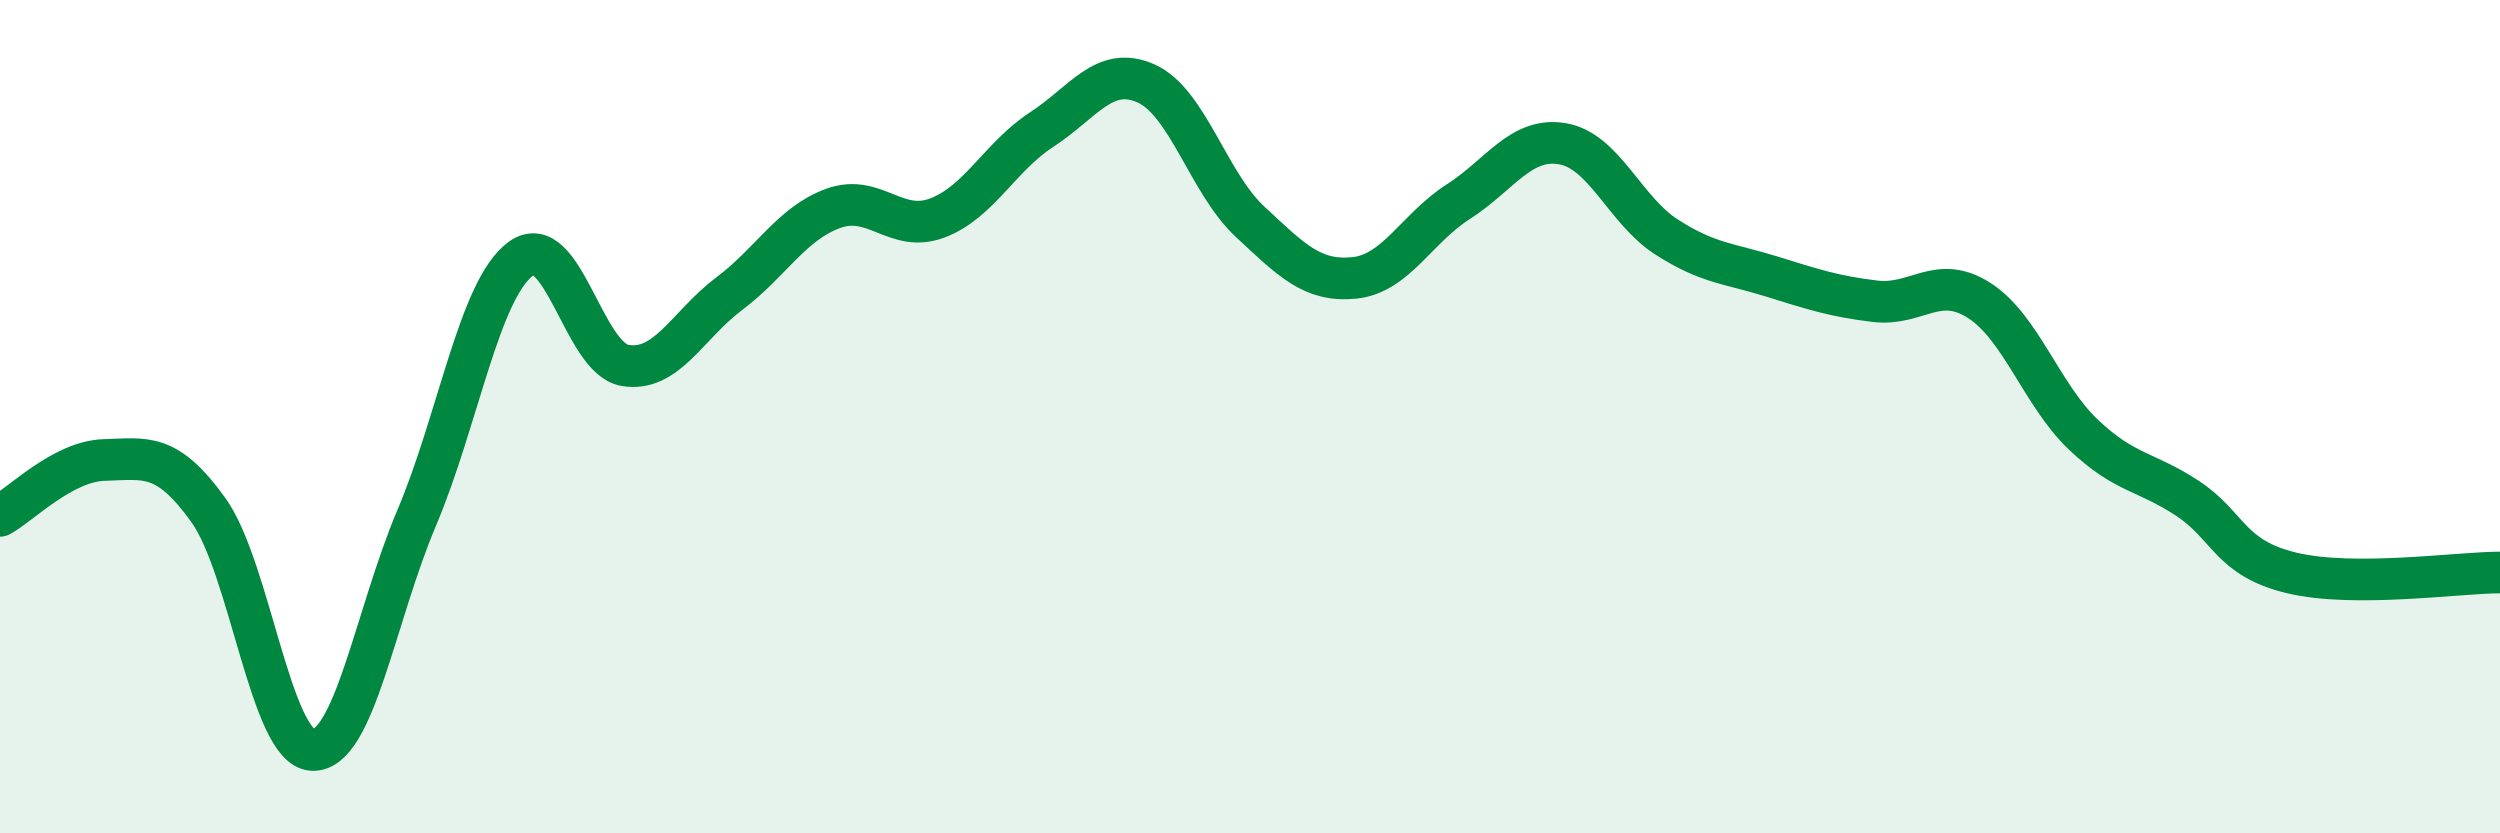 
    <svg width="60" height="20" viewBox="0 0 60 20" xmlns="http://www.w3.org/2000/svg">
      <path
        d="M 0,12.38 C 0.5,12.11 1.5,11.07 2.5,11.04 C 3.5,11.01 4,10.85 5,12.24 C 6,13.63 6.5,17.96 7.5,18 C 8.5,18.04 9,14.79 10,12.43 C 11,10.07 11.5,6.94 12.5,6.21 C 13.5,5.48 14,8.6 15,8.77 C 16,8.94 16.5,7.8 17.5,7.05 C 18.5,6.3 19,5.36 20,5 C 21,4.64 21.5,5.61 22.5,5.23 C 23.5,4.85 24,3.76 25,3.11 C 26,2.46 26.5,1.56 27.5,2 C 28.5,2.44 29,4.39 30,5.32 C 31,6.25 31.5,6.77 32.5,6.67 C 33.5,6.57 34,5.48 35,4.84 C 36,4.2 36.5,3.28 37.5,3.45 C 38.5,3.62 39,5.05 40,5.69 C 41,6.33 41.5,6.32 42.5,6.63 C 43.5,6.94 44,7.11 45,7.23 C 46,7.35 46.5,6.57 47.5,7.21 C 48.5,7.85 49,9.48 50,10.43 C 51,11.38 51.5,11.3 52.5,11.96 C 53.5,12.62 53.5,13.39 55,13.75 C 56.5,14.11 59,13.74 60,13.74L60 20L0 20Z"
        fill="#008740"
        opacity="0.1"
        stroke-linecap="round"
        stroke-linejoin="round"
      />
      <path
        d="M 0,12.38 C 0.5,12.11 1.5,11.07 2.5,11.04 C 3.5,11.01 4,10.85 5,12.24 C 6,13.63 6.5,17.96 7.5,18 C 8.5,18.04 9,14.79 10,12.43 C 11,10.07 11.5,6.94 12.5,6.21 C 13.5,5.48 14,8.6 15,8.77 C 16,8.94 16.5,7.8 17.5,7.05 C 18.5,6.3 19,5.36 20,5 C 21,4.64 21.5,5.61 22.5,5.23 C 23.5,4.85 24,3.76 25,3.11 C 26,2.46 26.5,1.56 27.5,2 C 28.5,2.44 29,4.39 30,5.32 C 31,6.25 31.5,6.77 32.5,6.67 C 33.5,6.57 34,5.48 35,4.84 C 36,4.2 36.5,3.28 37.5,3.45 C 38.5,3.62 39,5.05 40,5.69 C 41,6.33 41.5,6.32 42.5,6.63 C 43.5,6.94 44,7.11 45,7.23 C 46,7.35 46.5,6.57 47.5,7.21 C 48.5,7.85 49,9.48 50,10.43 C 51,11.38 51.5,11.3 52.5,11.96 C 53.5,12.62 53.5,13.39 55,13.75 C 56.5,14.11 59,13.74 60,13.74"
        stroke="#008740"
        stroke-width="1"
        fill="none"
        stroke-linecap="round"
        stroke-linejoin="round"
      />
    </svg>
  